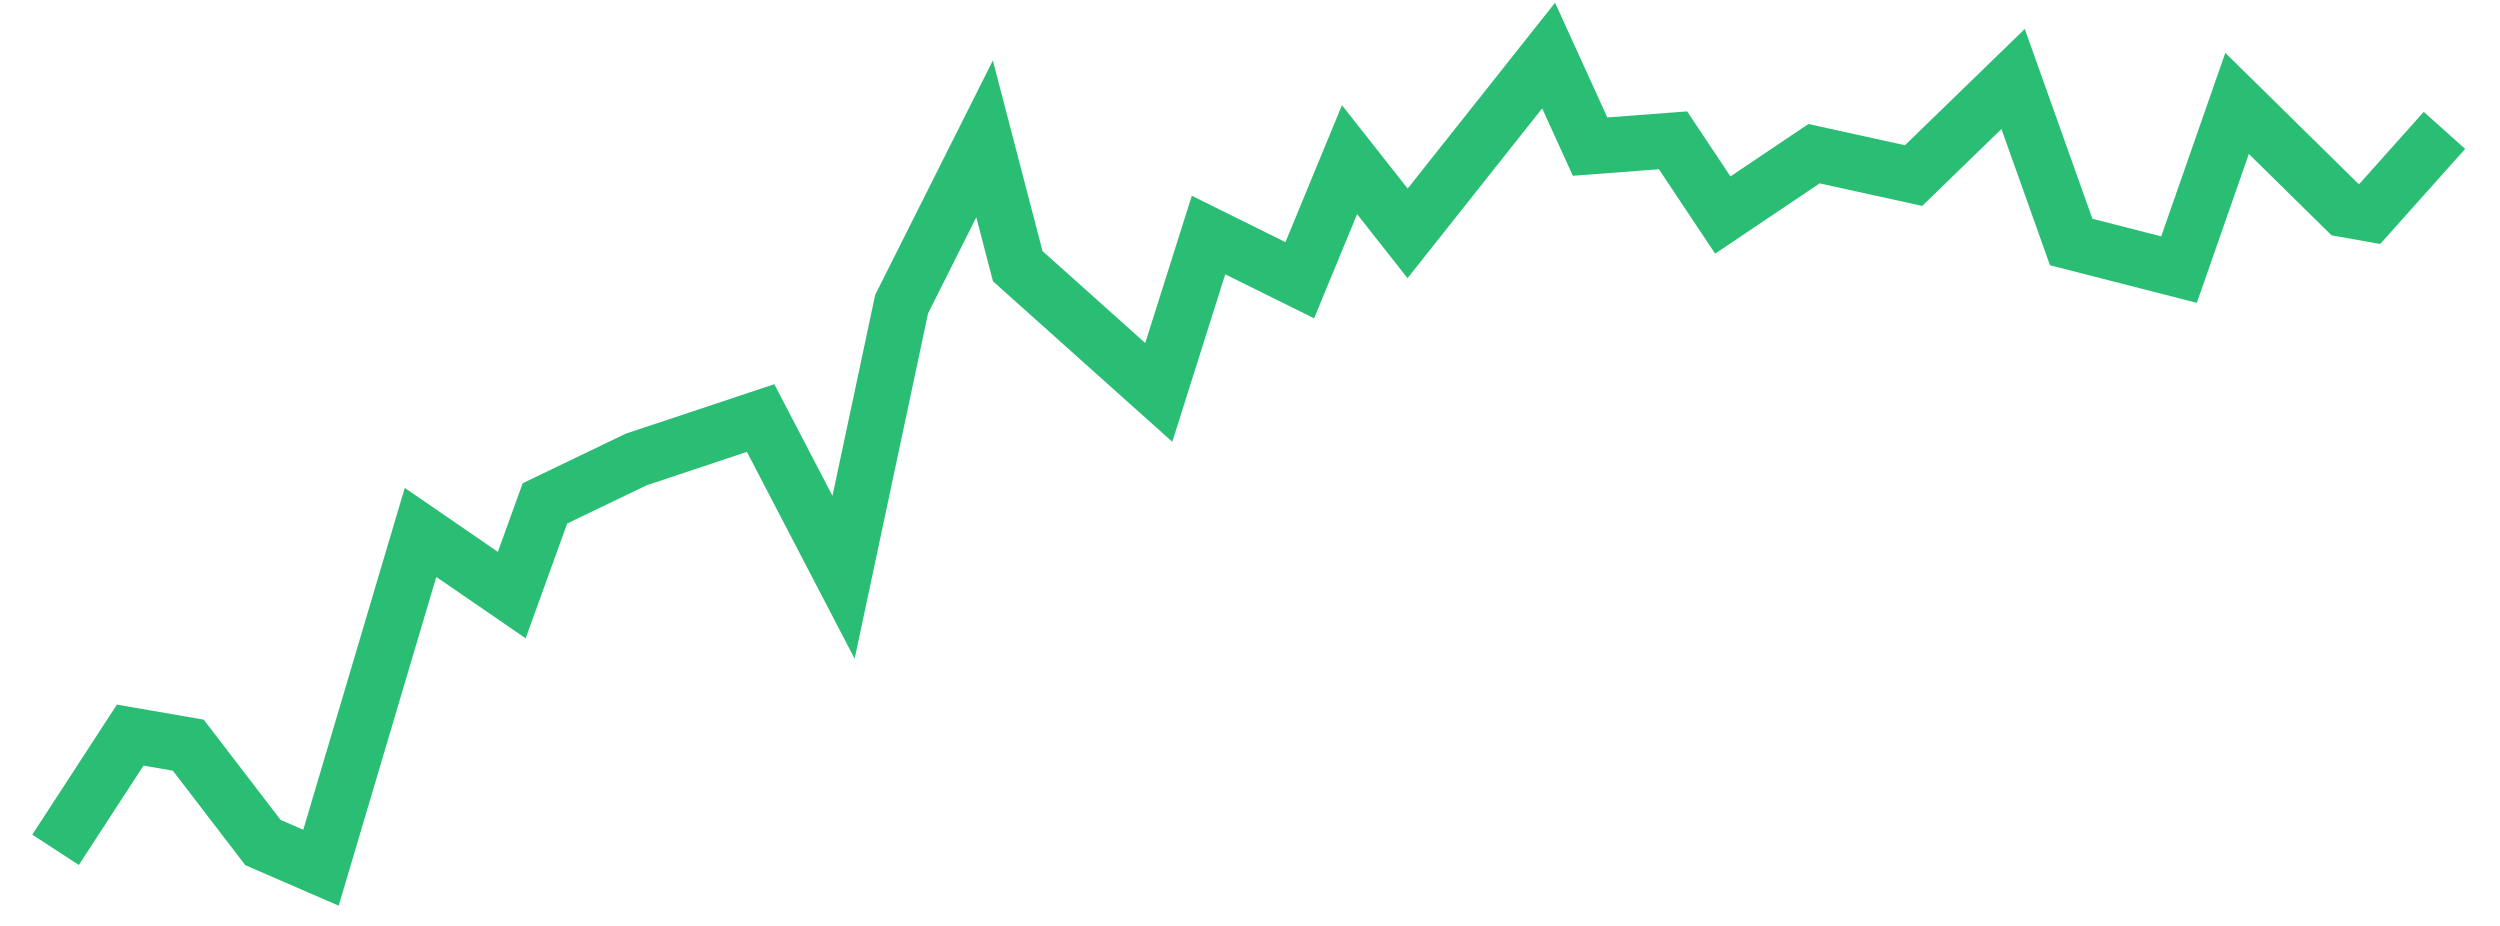 <svg xmlns="http://www.w3.org/2000/svg" width="135" height="50" viewBox="0 0 135 50" shape-rendering="auto"><polyline points="3 45.89, 7.031 39.696, 10.167 40.239, 14.198 45.496, 17.333 46.857, 22.708 28.751, 27.635 32.134, 29.427 27.181, 34.354 24.812, 41.073 22.574, 45.552 31.174, 48.688 16.421, 53.167 7.5, 54.958 14.374, 62.573 21.19, 65.26 12.692, 70.188 15.132, 72.875 8.622, 76.01 12.602, 83.625 3, 85.865 7.917, 90.344 7.577, 93.031 11.611, 97.958 8.299, 103.333 9.481, 108.708 4.265, 111.844 13.068, 117.667 14.559, 120.802 5.584, 126.625 11.313, 127.969 11.552, 132 7.04" stroke="#29BE73" stroke-width="3" stroke-opacity="1" fill="none" fill-opacity="0"></polyline></svg>